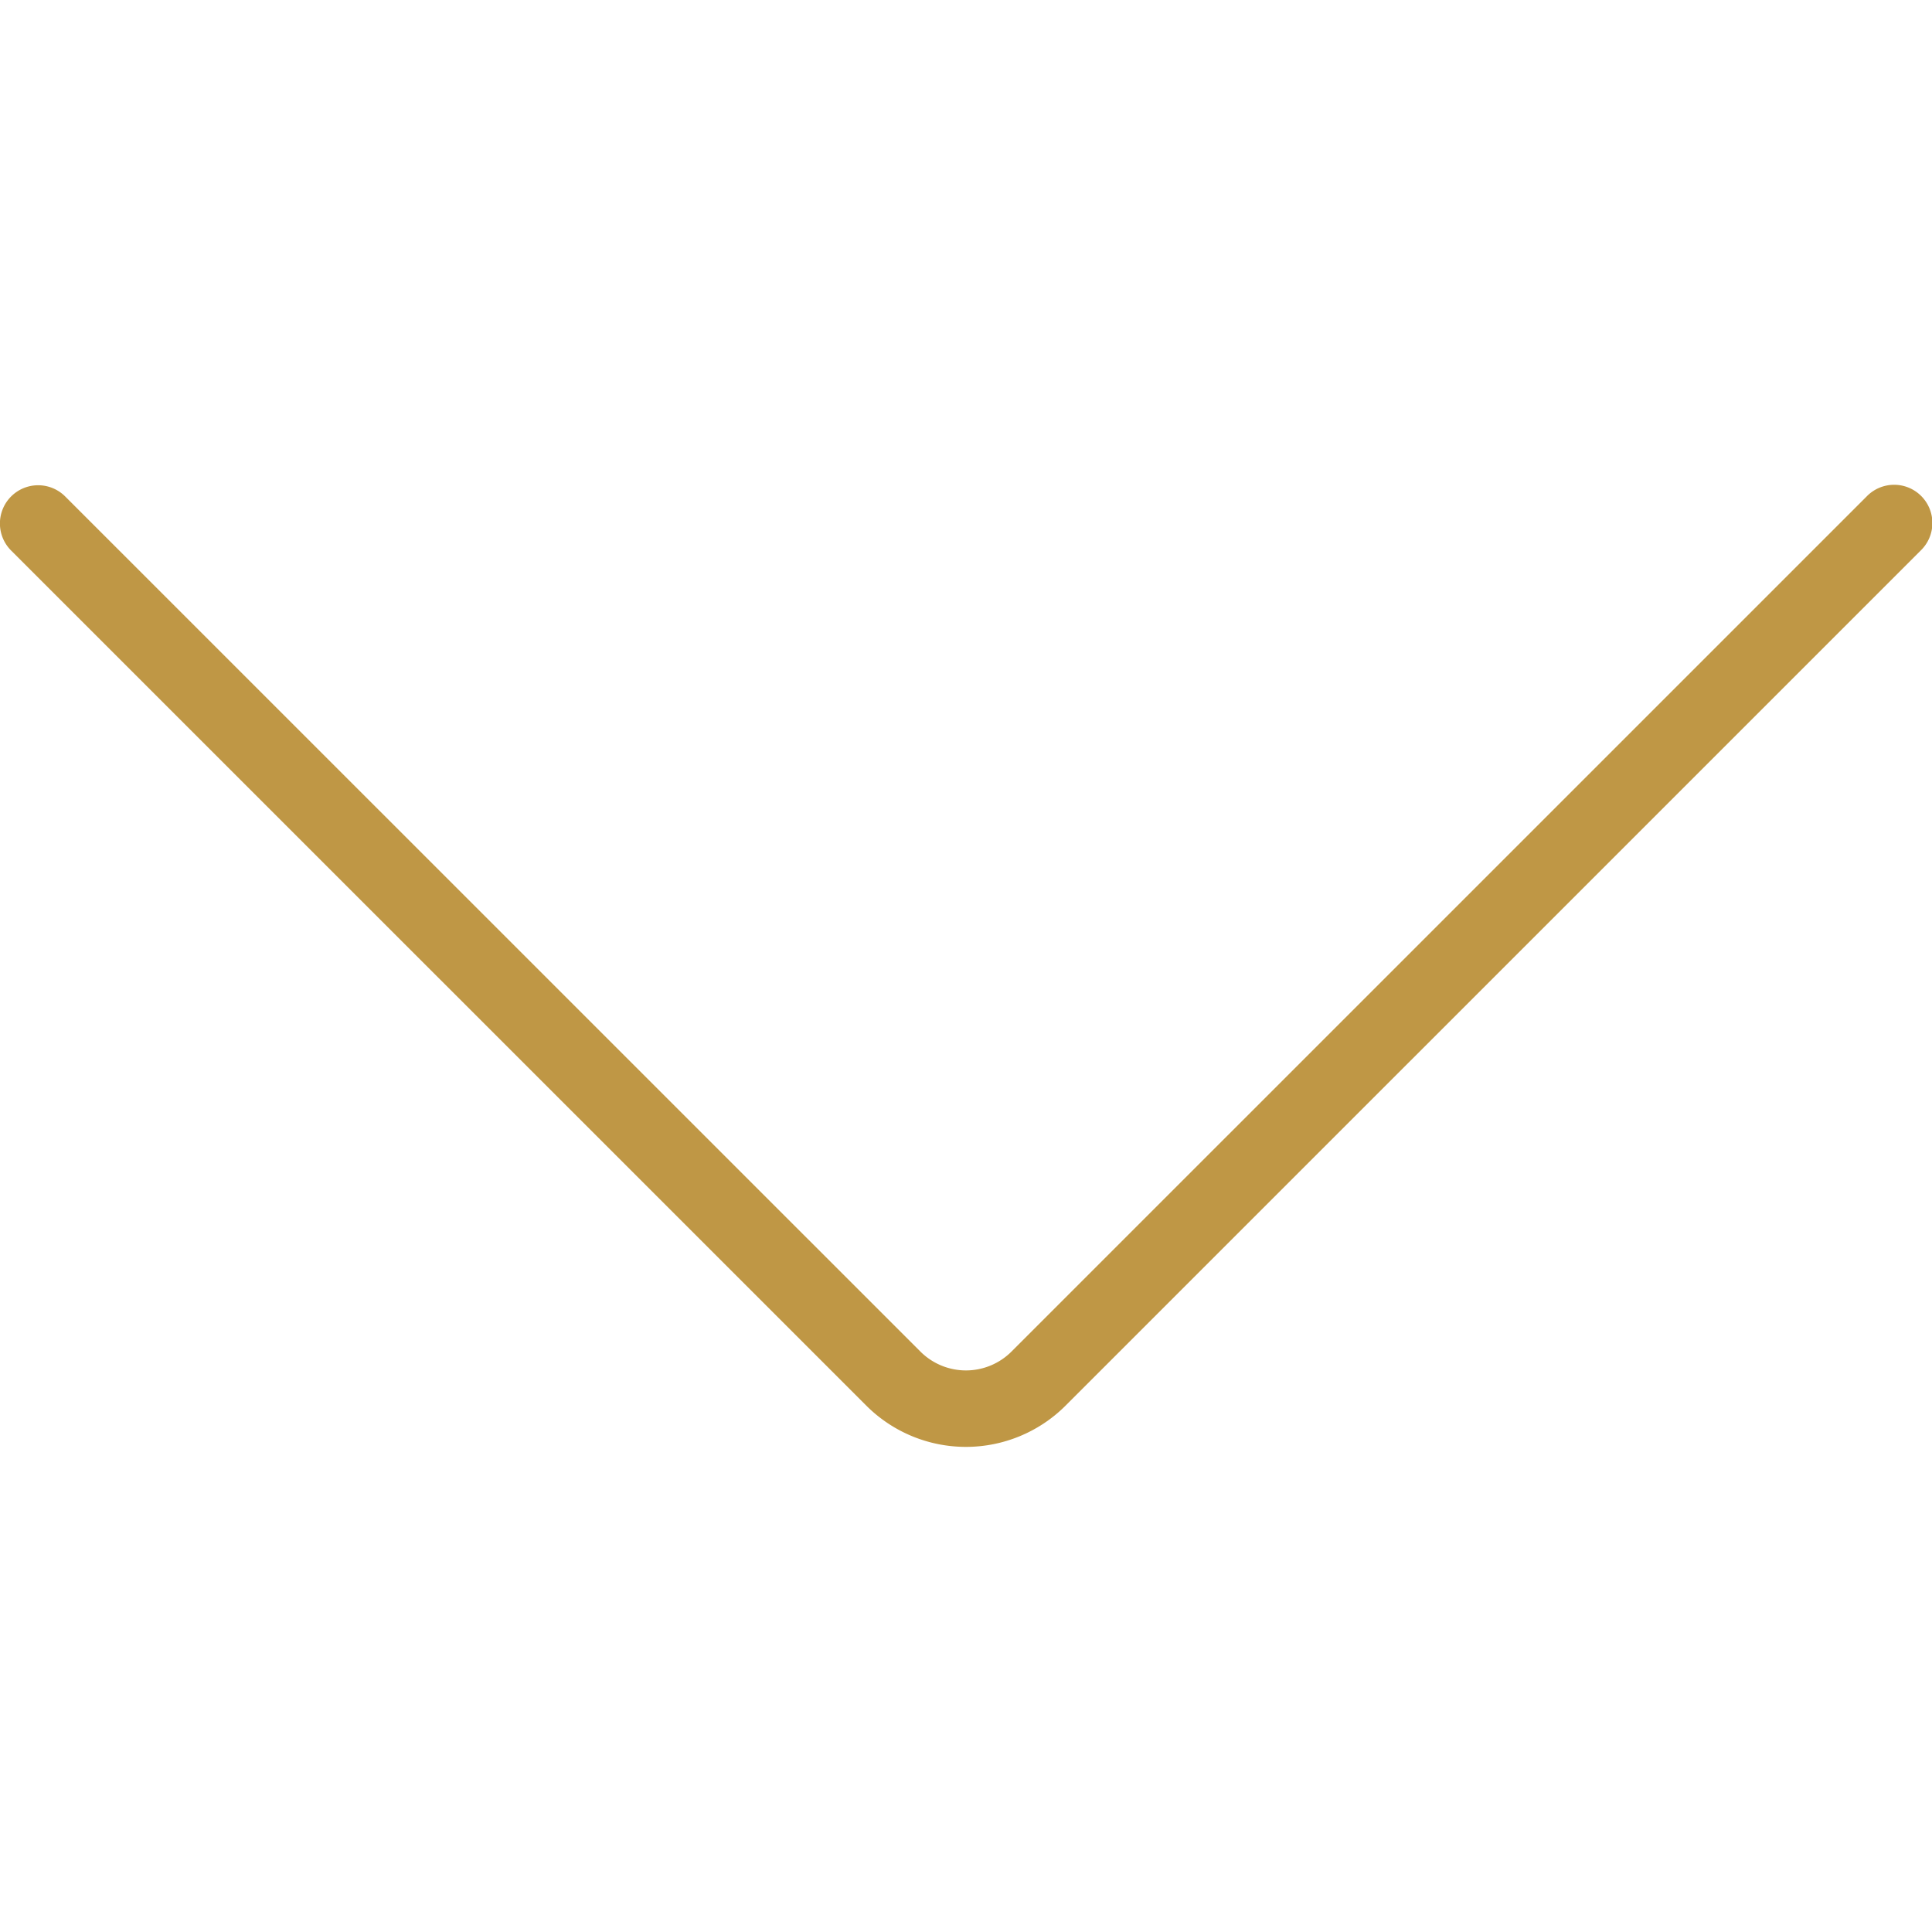 <!DOCTYPE svg PUBLIC "-//W3C//DTD SVG 1.1//EN" "http://www.w3.org/Graphics/SVG/1.1/DTD/svg11.dtd">
<!-- Uploaded to: SVG Repo, www.svgrepo.com, Transformed by: SVG Repo Mixer Tools -->
<svg width="800px" height="800px" viewBox="0 -19.04 75.804 75.804" xmlns="http://www.w3.org/2000/svg" fill="#bf9745">
<g id="SVGRepo_bgCarrier" stroke-width="0"/>
<g id="SVGRepo_tracerCarrier" stroke-linecap="round" stroke-linejoin="round"/>
<g id="SVGRepo_iconCarrier"> <g id="Group_67" data-name="Group 67" transform="translate(-798.203 -587.815)"> <path id="Path_59" data-name="Path 59" d="M798.2,589.314a1.5,1.5,0,0,1,2.561-1.06l33.56,33.556a2.528,2.528,0,0,0,3.564,0l33.558-33.556a1.5,1.5,0,1,1,2.121,2.121l-33.558,33.557a5.53,5.53,0,0,1-7.807,0l-33.56-33.557A1.5,1.5,0,0,1,798.2,589.314Z" fill="#bf9745"/> </g> </g>
</svg>